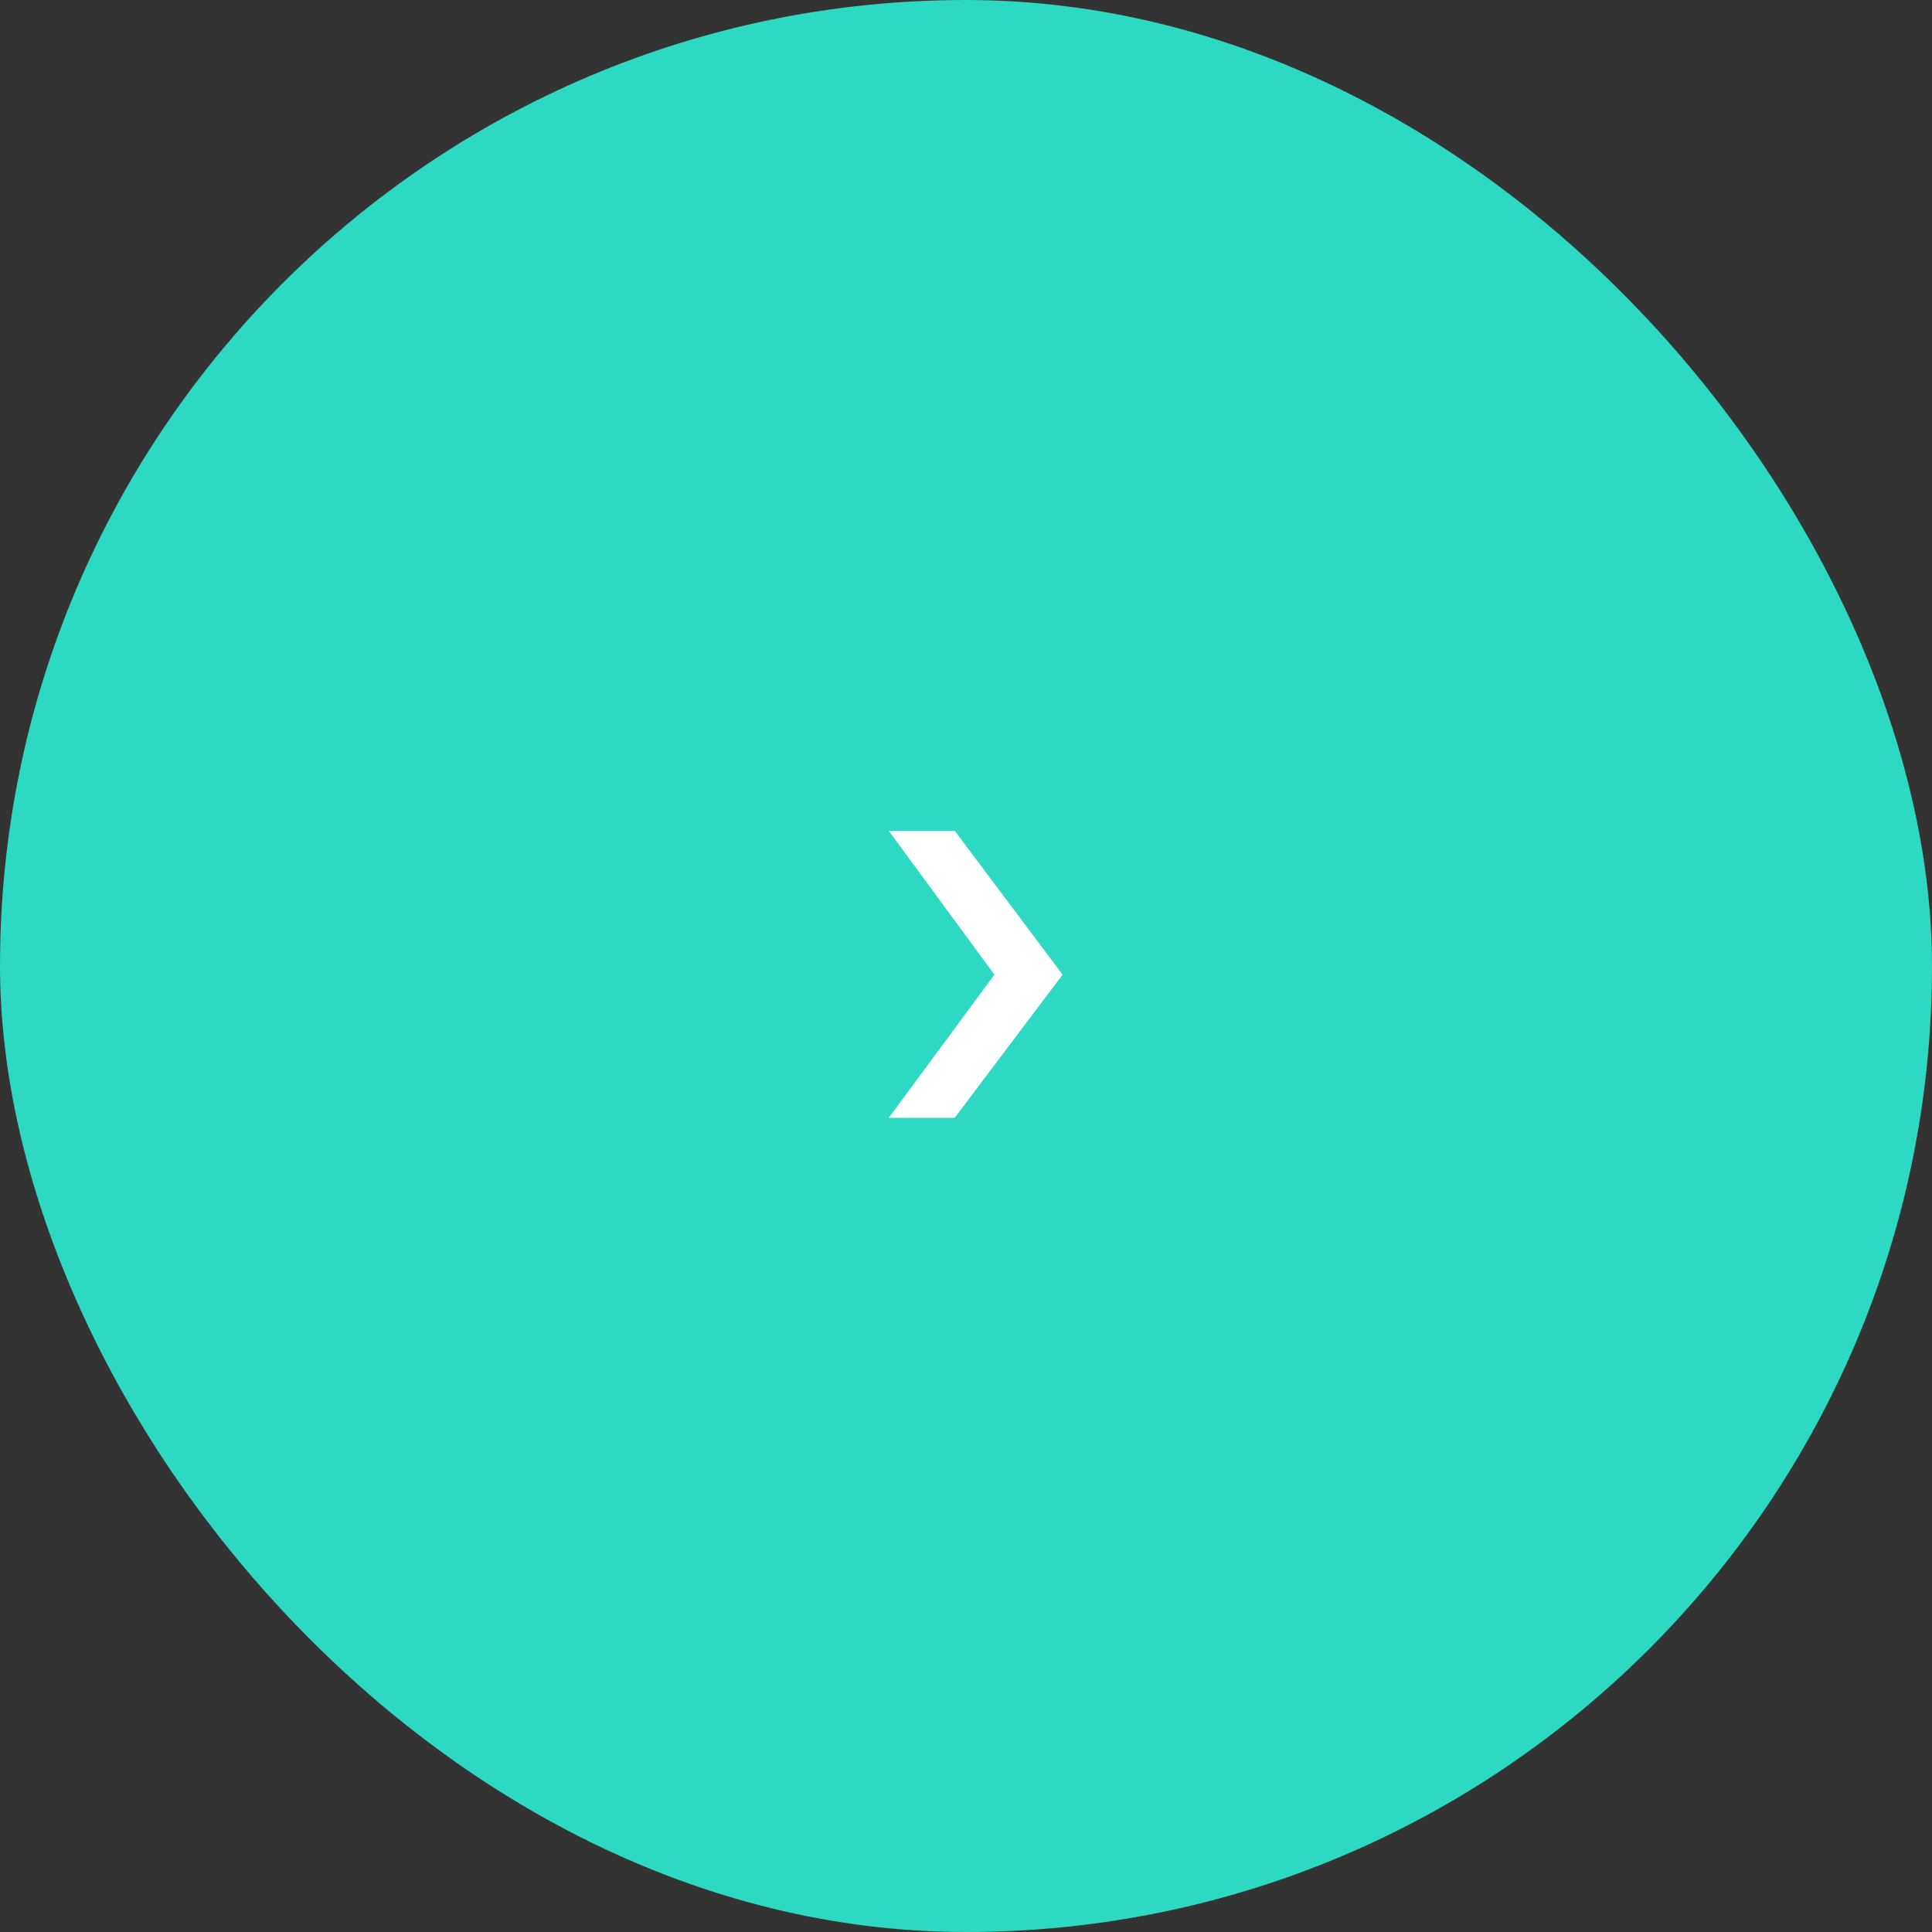 <?xml version="1.0" encoding="UTF-8"?> <svg xmlns="http://www.w3.org/2000/svg" width="100" height="100" viewBox="0 0 100 100" fill="none"><rect x="0" y="0" width="100" height="100" fill="#333333" stroke="none"/> <rect width="100" height="100" rx="50" fill="#2ED9C3"></rect> <path d="M55 50.448L49.414 43H46L51.47 50.448L46 57.858H49.414L55 50.448Z" fill="white"></path> </svg> 